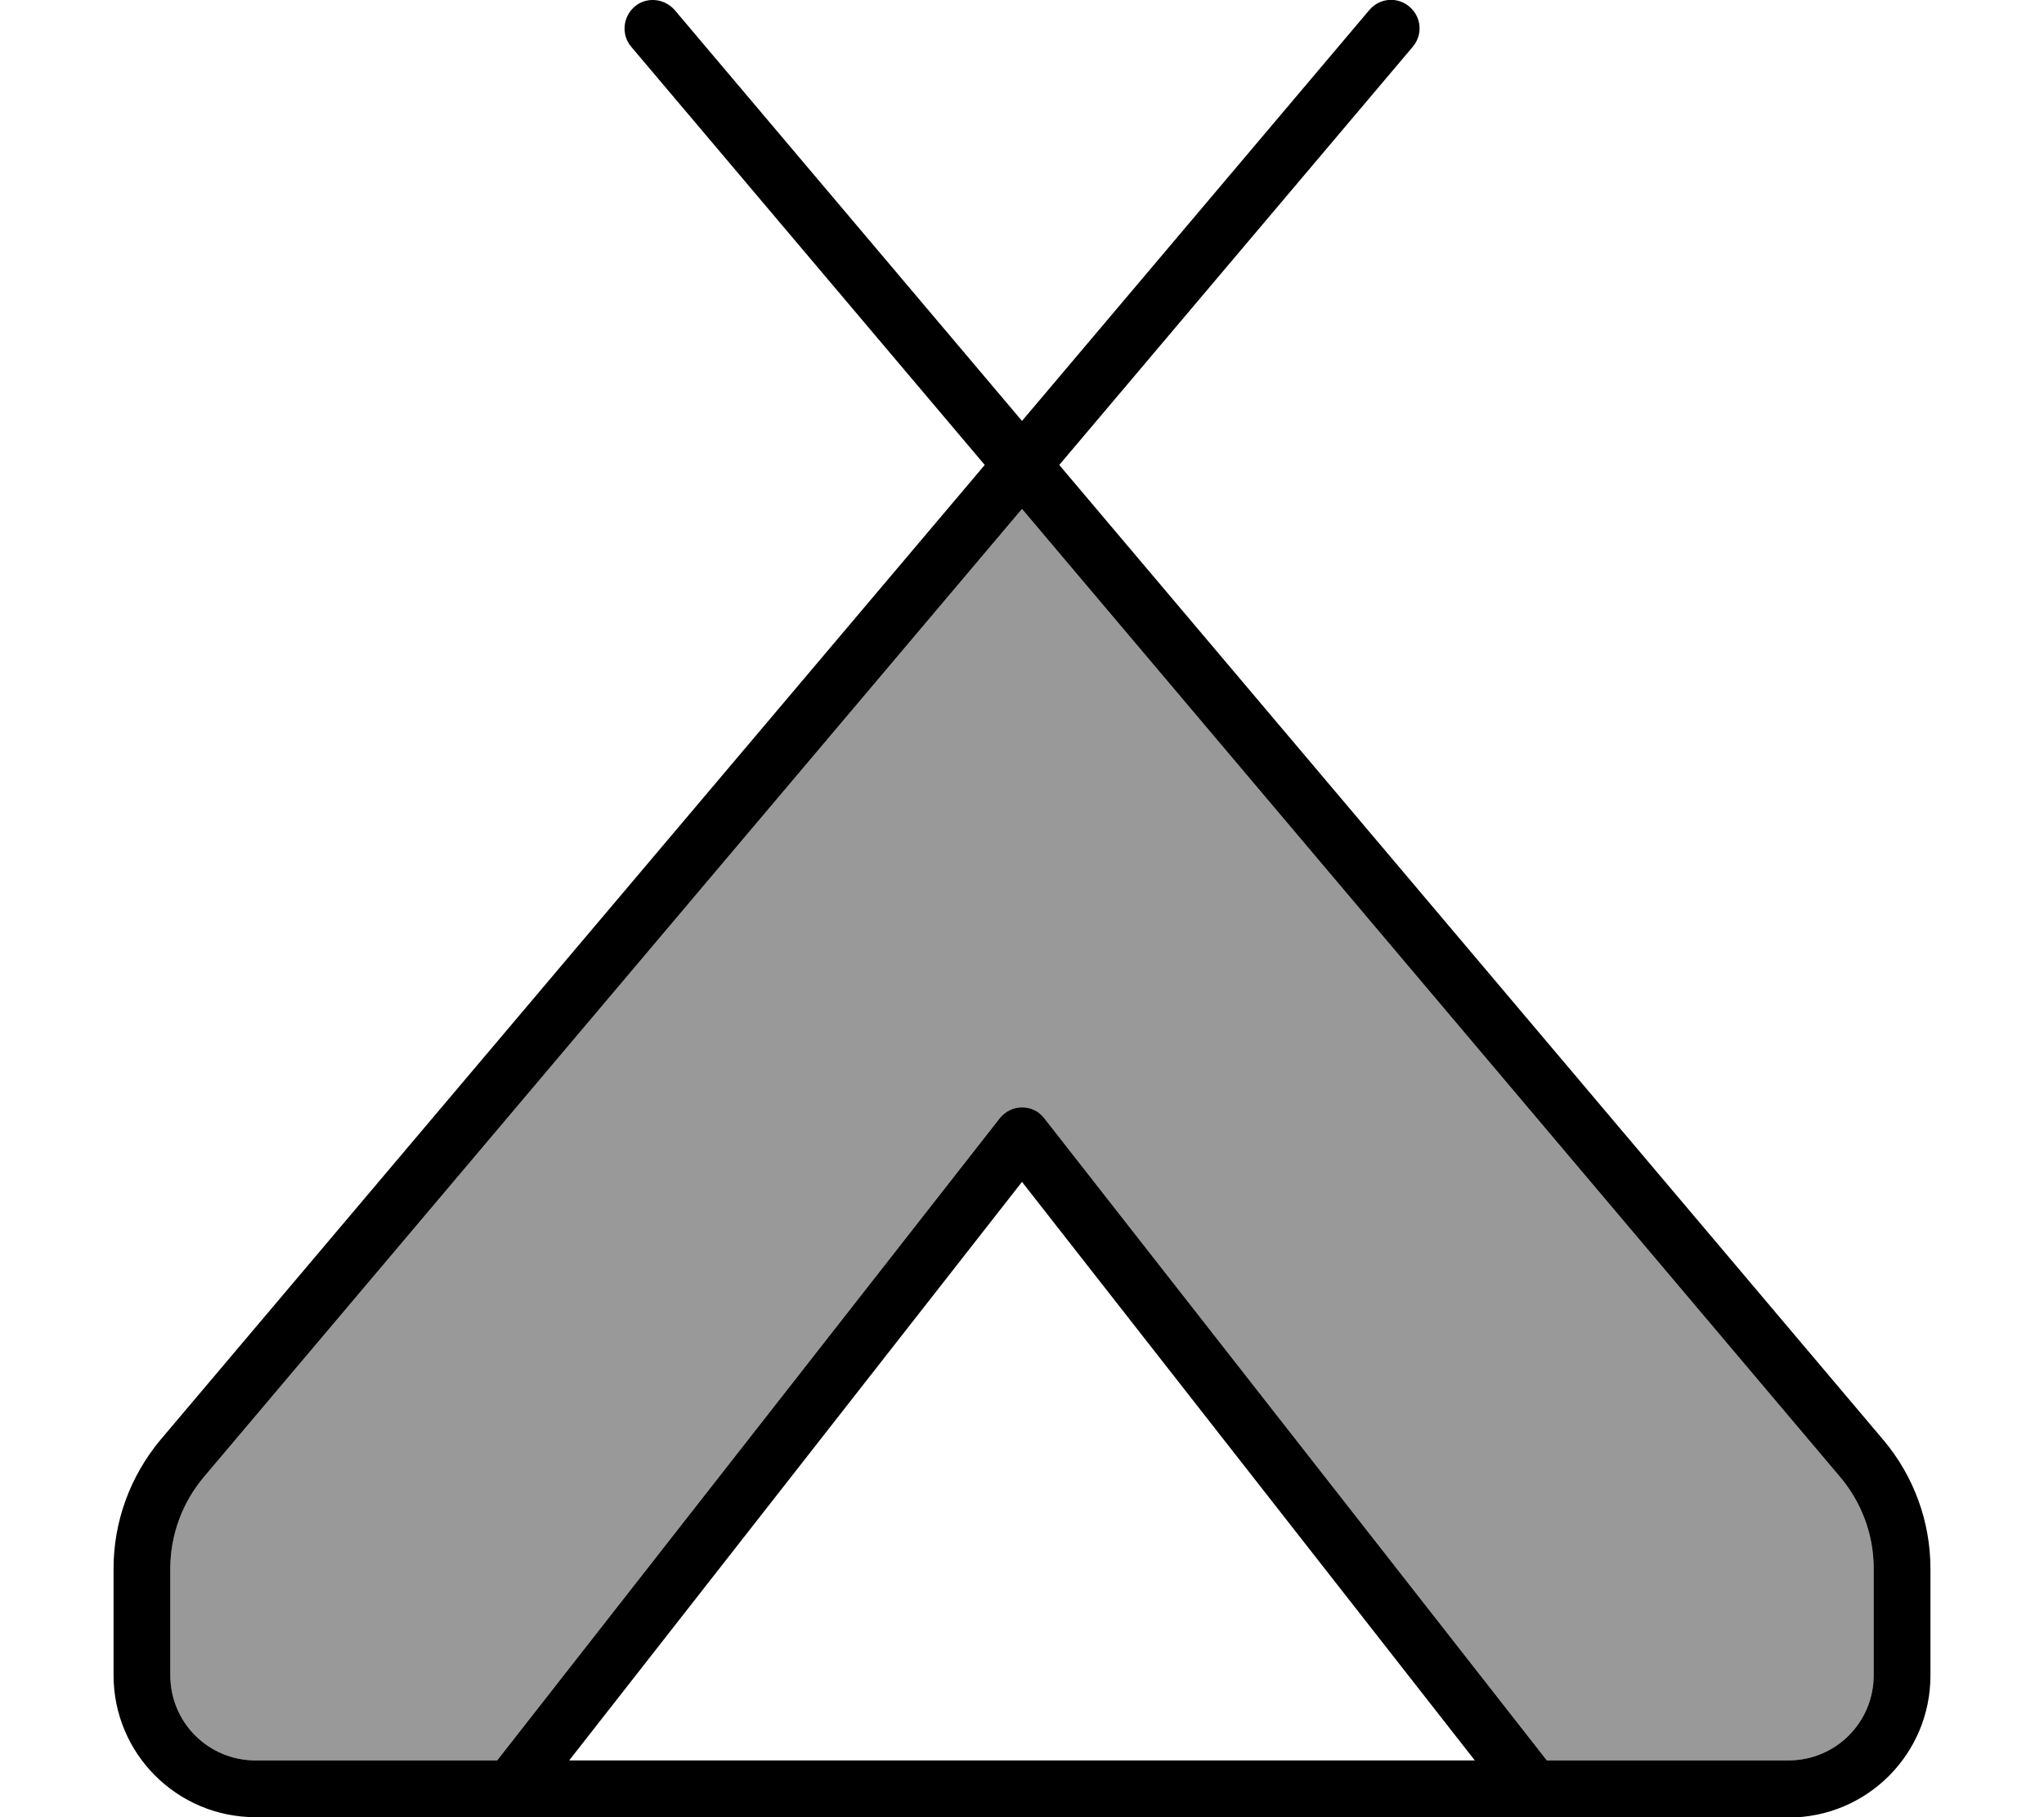 <svg xmlns="http://www.w3.org/2000/svg" viewBox="0 0 576 512"><!--! Font Awesome Pro 6.7.1 by @fontawesome - https://fontawesome.com License - https://fontawesome.com/license (Commercial License) Copyright 2024 Fonticons, Inc. --><defs><style>.fa-secondary{opacity:.4}</style></defs><path class="fa-secondary" d="M48 441.9L48 472c0 13.3 10.7 24 24 24l68.1 0L281.7 315.1c1.5-1.9 3.8-3.1 6.3-3.1s4.8 1.1 6.3 3.1L435.9 496l68.1 0c13.3 0 24-10.7 24-24l0-30.1c0-9.5-3.4-18.6-9.5-25.8L288 143.4 57.5 416.1c-6.1 7.2-9.5 16.4-9.5 25.8z"/><path class="fa-primary" d="M397.2 1.9c3.4 2.9 3.8 7.9 .9 11.3L298.5 131 530.8 405.8c8.5 10.1 13.2 22.9 13.2 36.2l0 30.1c0 22.1-17.9 40-40 40l-216 0L72 512c-22.1 0-40-17.9-40-40l0-30.1c0-13.2 4.7-26 13.2-36.2L277.5 131 177.9 13.2c-2.9-3.4-2.4-8.4 .9-11.3s8.4-2.4 11.3 .9L288 118.6 385.9 2.8c2.9-3.4 7.9-3.8 11.3-.9zM57.5 416.1c-6.1 7.2-9.5 16.4-9.5 25.8L48 472c0 13.3 10.7 24 24 24l68.1 0L281.7 315.1c1.5-1.9 3.8-3.1 6.3-3.1s4.8 1.1 6.3 3.1L435.9 496l68.1 0c13.3 0 24-10.7 24-24l0-30.1c0-9.5-3.4-18.6-9.5-25.8L288 143.4 57.5 416.1zm103 79.9L288 496l127.6 0L288 333 160.4 496z"/></svg>